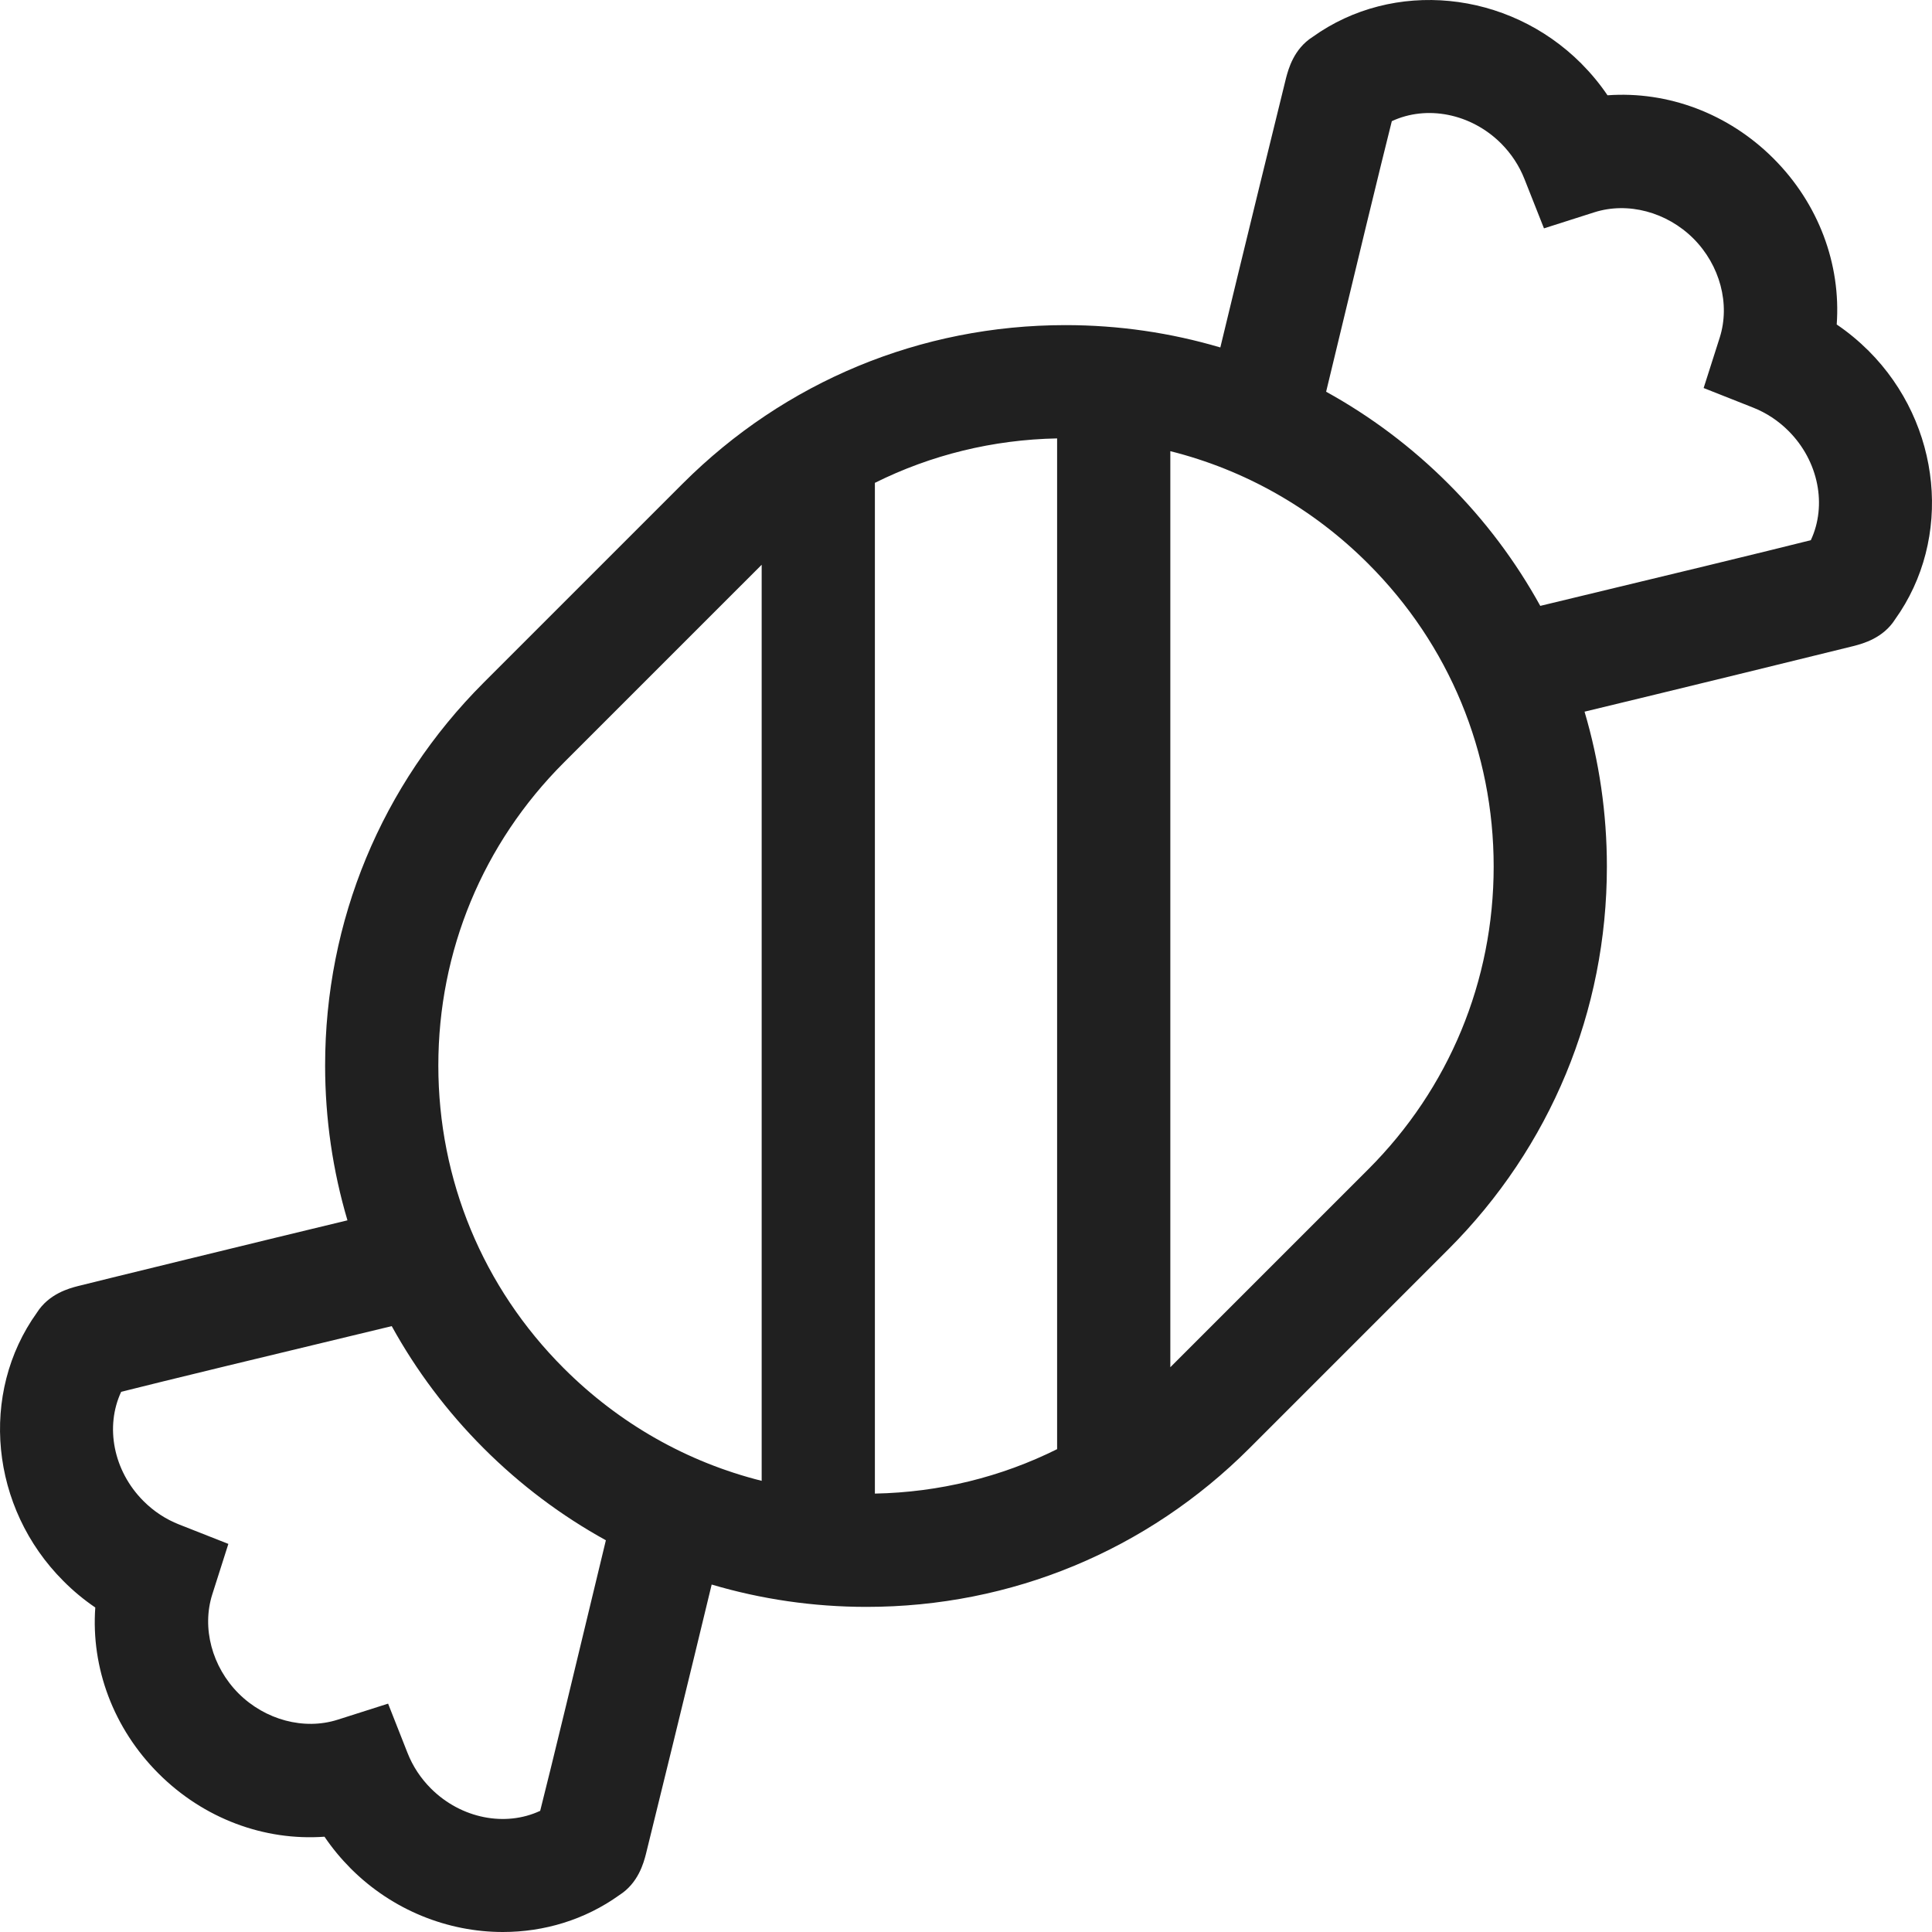 <svg width="25" height="25" viewBox="0 0 25 25" fill="none" xmlns="http://www.w3.org/2000/svg">
<path d="M24.18 4.54C24.052 4.413 23.914 4.298 23.767 4.199C23.823 3.419 23.533 2.635 22.949 2.051C22.365 1.467 21.581 1.177 20.801 1.233C20.702 1.086 20.587 0.948 20.46 0.82C19.511 -0.128 18.028 -0.27 16.985 0.478C16.741 0.633 16.672 0.895 16.642 1.007C16.624 1.073 16.009 3.587 15.791 4.496C15.149 4.306 14.476 4.207 13.787 4.207C11.916 4.207 10.156 4.936 8.833 6.259L6.259 8.833C4.936 10.156 4.207 11.916 4.207 13.787C4.207 14.476 4.306 15.149 4.496 15.791C3.587 16.009 1.073 16.624 1.008 16.642C0.895 16.671 0.633 16.741 0.478 16.985C-0.27 18.028 -0.128 19.511 0.821 20.459C0.948 20.587 1.086 20.701 1.233 20.801C1.177 21.581 1.467 22.365 2.051 22.949C2.635 23.533 3.419 23.823 4.199 23.767C4.298 23.914 4.413 24.052 4.54 24.18C5.082 24.721 5.798 25 6.507 25C7.04 25 7.568 24.843 8.015 24.522C8.259 24.367 8.329 24.105 8.358 23.992C8.376 23.927 8.991 21.413 9.209 20.504C9.851 20.694 10.524 20.793 11.213 20.793C13.084 20.793 14.844 20.064 16.167 18.741L18.741 16.167C20.064 14.844 20.793 13.084 20.793 11.213C20.793 10.524 20.694 9.851 20.504 9.209C21.413 8.991 23.927 8.376 23.992 8.358C24.105 8.328 24.367 8.259 24.522 8.015C25.27 6.972 25.128 5.489 24.18 4.54ZM11.321 6.248C12.046 5.887 12.848 5.689 13.679 5.673V18.752C12.954 19.113 12.152 19.311 11.321 19.327V6.248ZM7.295 9.869L9.856 7.308V19.162C8.895 18.921 8.014 18.424 7.295 17.705C6.248 16.659 5.672 15.267 5.672 13.787C5.672 12.307 6.248 10.916 7.295 9.869ZM6.99 23.432C6.542 23.642 5.968 23.535 5.576 23.143C5.443 23.01 5.341 22.855 5.273 22.682L5.022 22.045L4.369 22.253C3.935 22.391 3.432 22.257 3.087 21.913C2.743 21.568 2.609 21.065 2.747 20.631L2.955 19.978L2.318 19.727C2.145 19.659 1.99 19.557 1.857 19.424C1.465 19.032 1.358 18.459 1.568 18.01C2.115 17.872 3.478 17.542 5.069 17.16C5.385 17.733 5.783 18.265 6.259 18.741C6.735 19.217 7.267 19.615 7.84 19.931C7.458 21.522 7.129 22.885 6.99 23.432ZM17.705 15.131L15.144 17.692V5.838C16.105 6.079 16.987 6.576 17.705 7.295C18.752 8.341 19.328 9.733 19.328 11.213C19.328 12.693 18.752 14.084 17.705 15.131ZM23.432 6.99C22.885 7.128 21.522 7.458 19.931 7.84C19.615 7.267 19.217 6.734 18.741 6.259C18.265 5.783 17.733 5.385 17.16 5.069C17.542 3.478 17.872 2.115 18.01 1.568C18.459 1.358 19.032 1.465 19.424 1.856C19.557 1.99 19.659 2.145 19.727 2.318L19.979 2.955L20.631 2.747C21.065 2.609 21.568 2.743 21.913 3.087C22.257 3.432 22.391 3.935 22.253 4.369L22.045 5.021L22.682 5.273C22.855 5.341 23.01 5.443 23.143 5.576C23.535 5.968 23.642 6.541 23.432 6.99Z" fill="#202020"/>
</svg>
